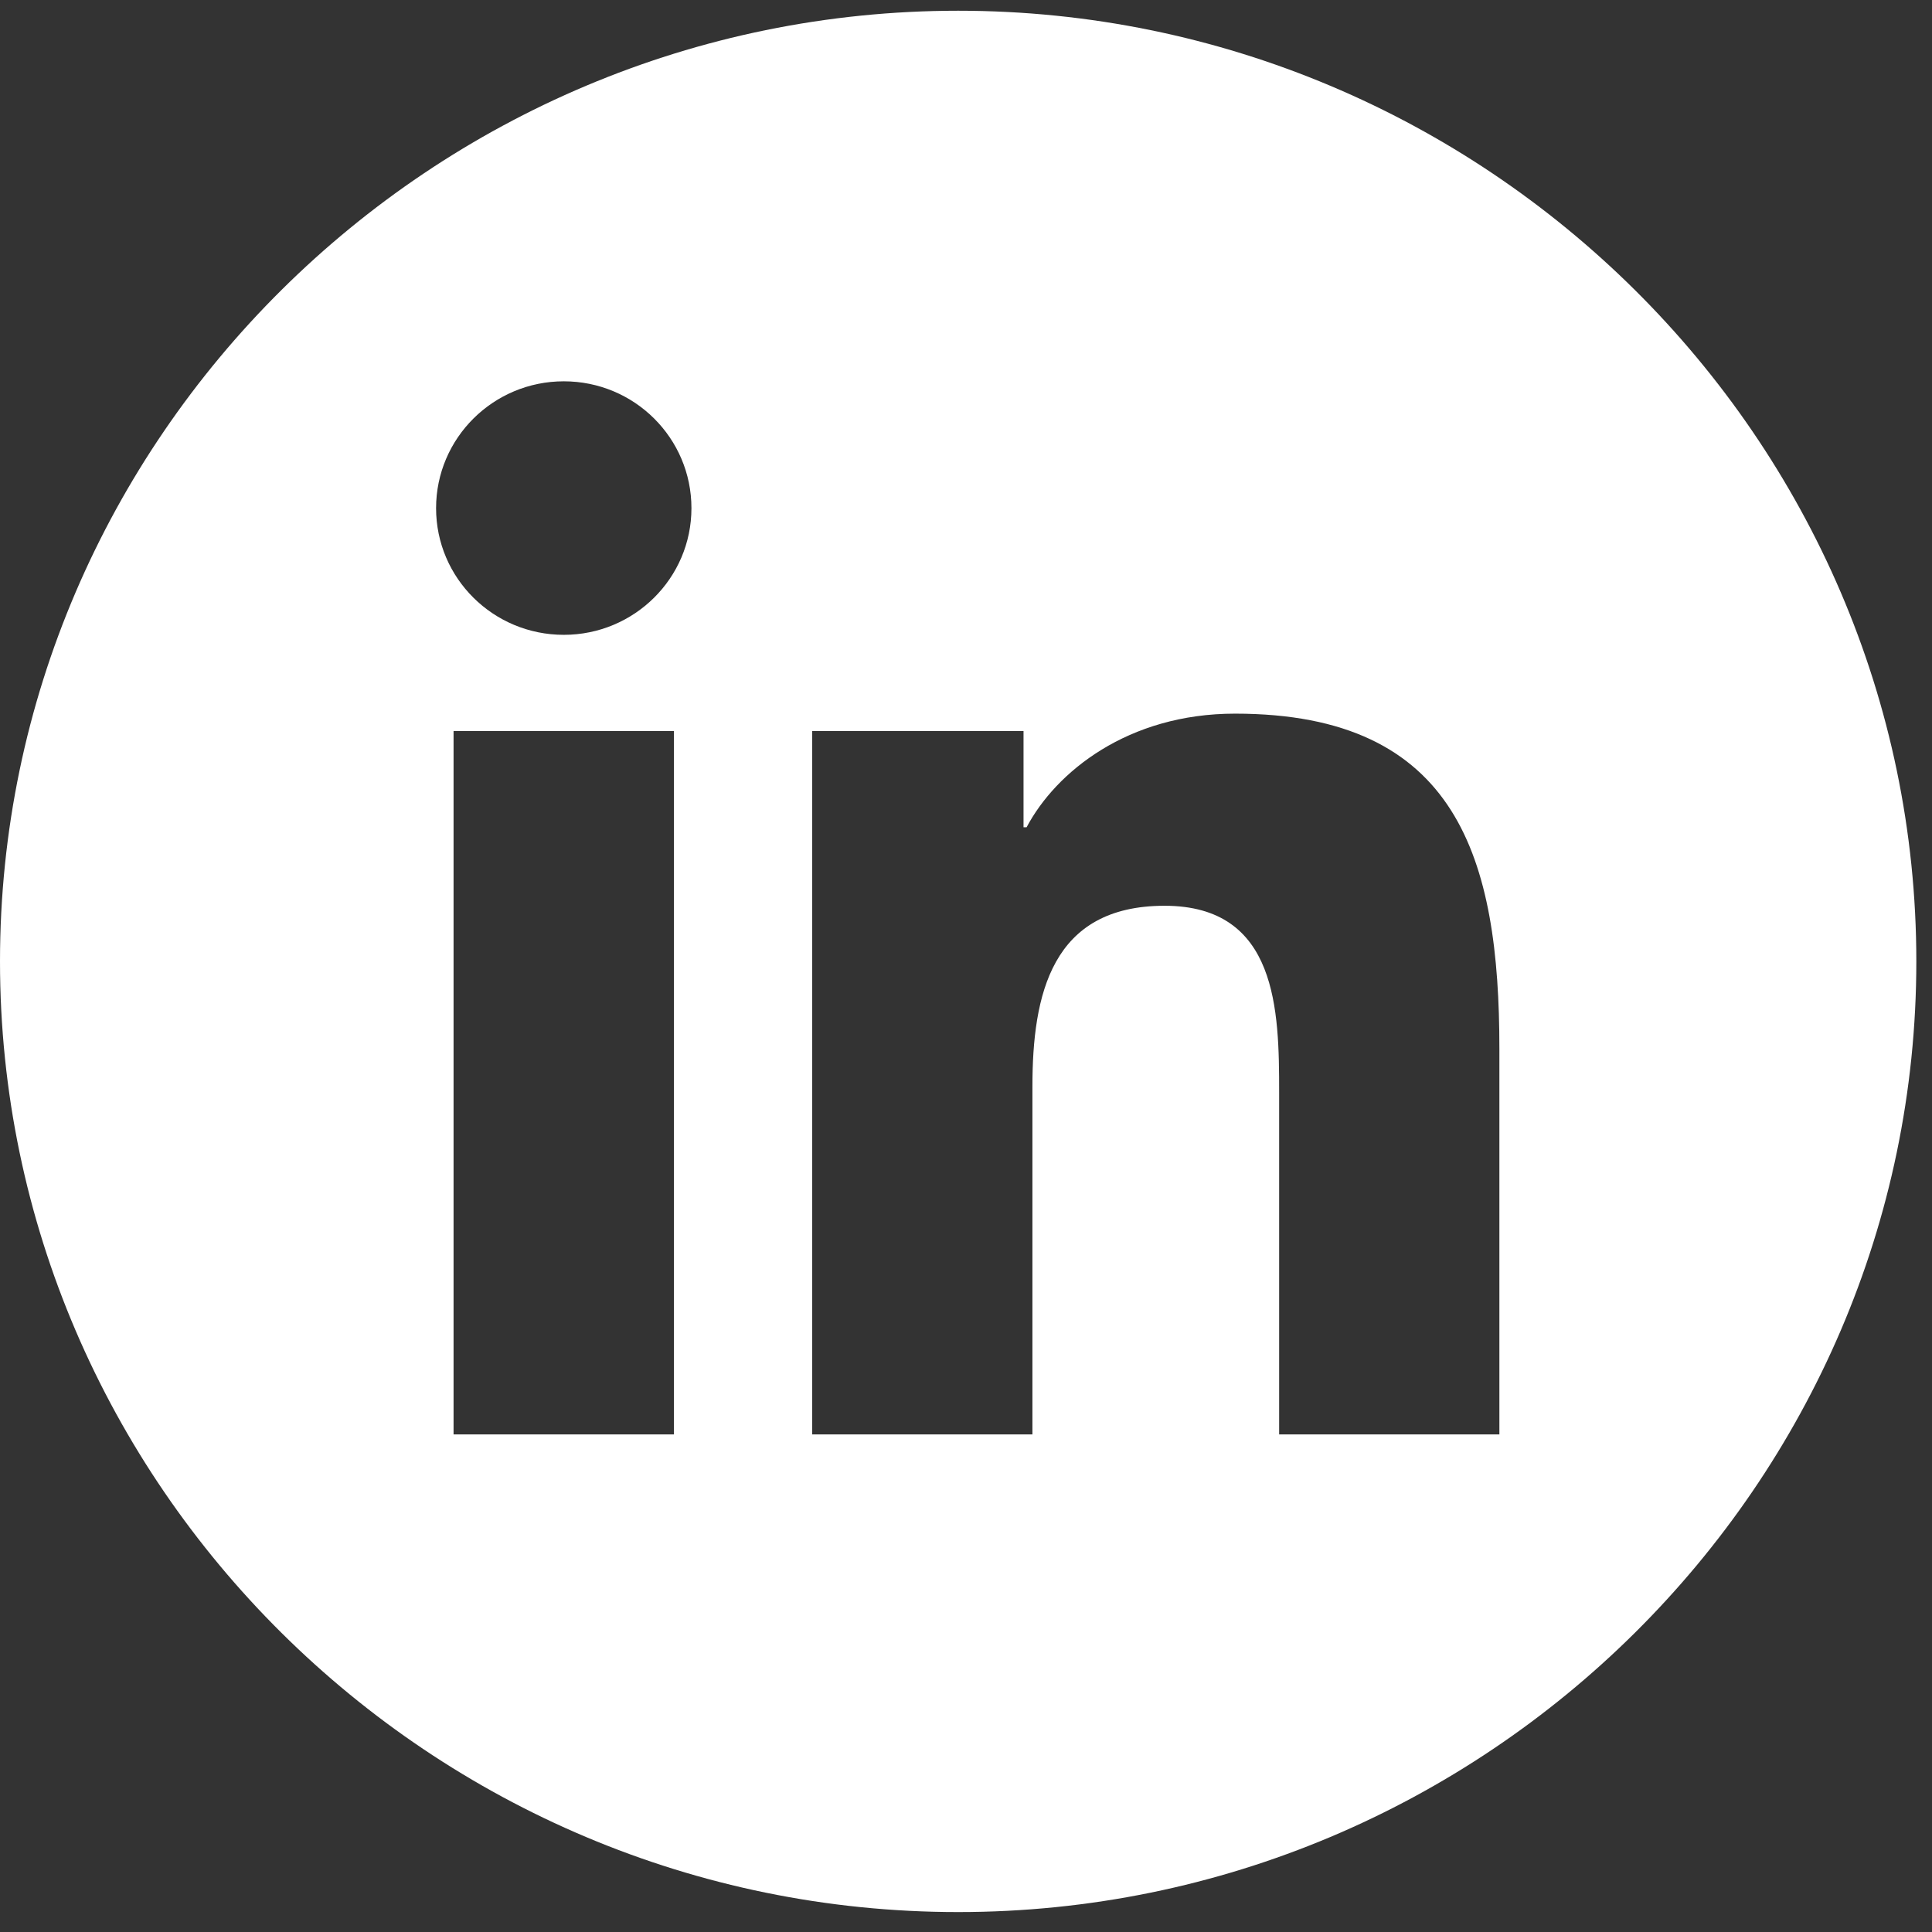 <svg width="63" height="63" viewBox="0 0 63 63" fill="none" xmlns="http://www.w3.org/2000/svg">
<rect x="0" y="0" width="63" height="63" fill="#333333" stroke="none"/>
<path d="M31.245 0.35C14.061 0.35 0 14.301 0 31.35C0 48.402 14.061 62.35 31.245 62.35C48.431 62.35 62.489 48.399 62.489 31.35C62.489 14.301 48.431 0.35 31.245 0.35ZM21.977 46.774H14.79V23.837H21.977V46.774ZM18.385 20.701C16.082 20.701 14.22 18.851 14.22 16.571C14.22 14.291 16.082 12.434 18.385 12.434C20.689 12.434 22.547 14.288 22.547 16.571C22.547 18.854 20.681 20.701 18.385 20.701ZM48.893 46.774H41.711V35.62C41.711 32.96 41.665 29.536 37.975 29.536C34.285 29.536 33.666 32.438 33.666 35.429V46.774H26.484V23.837H33.376V26.976H33.476C34.434 25.169 36.778 23.271 40.273 23.271C47.55 23.271 48.893 28.02 48.893 34.196V46.776V46.774Z" fill="white"/>
</svg>
